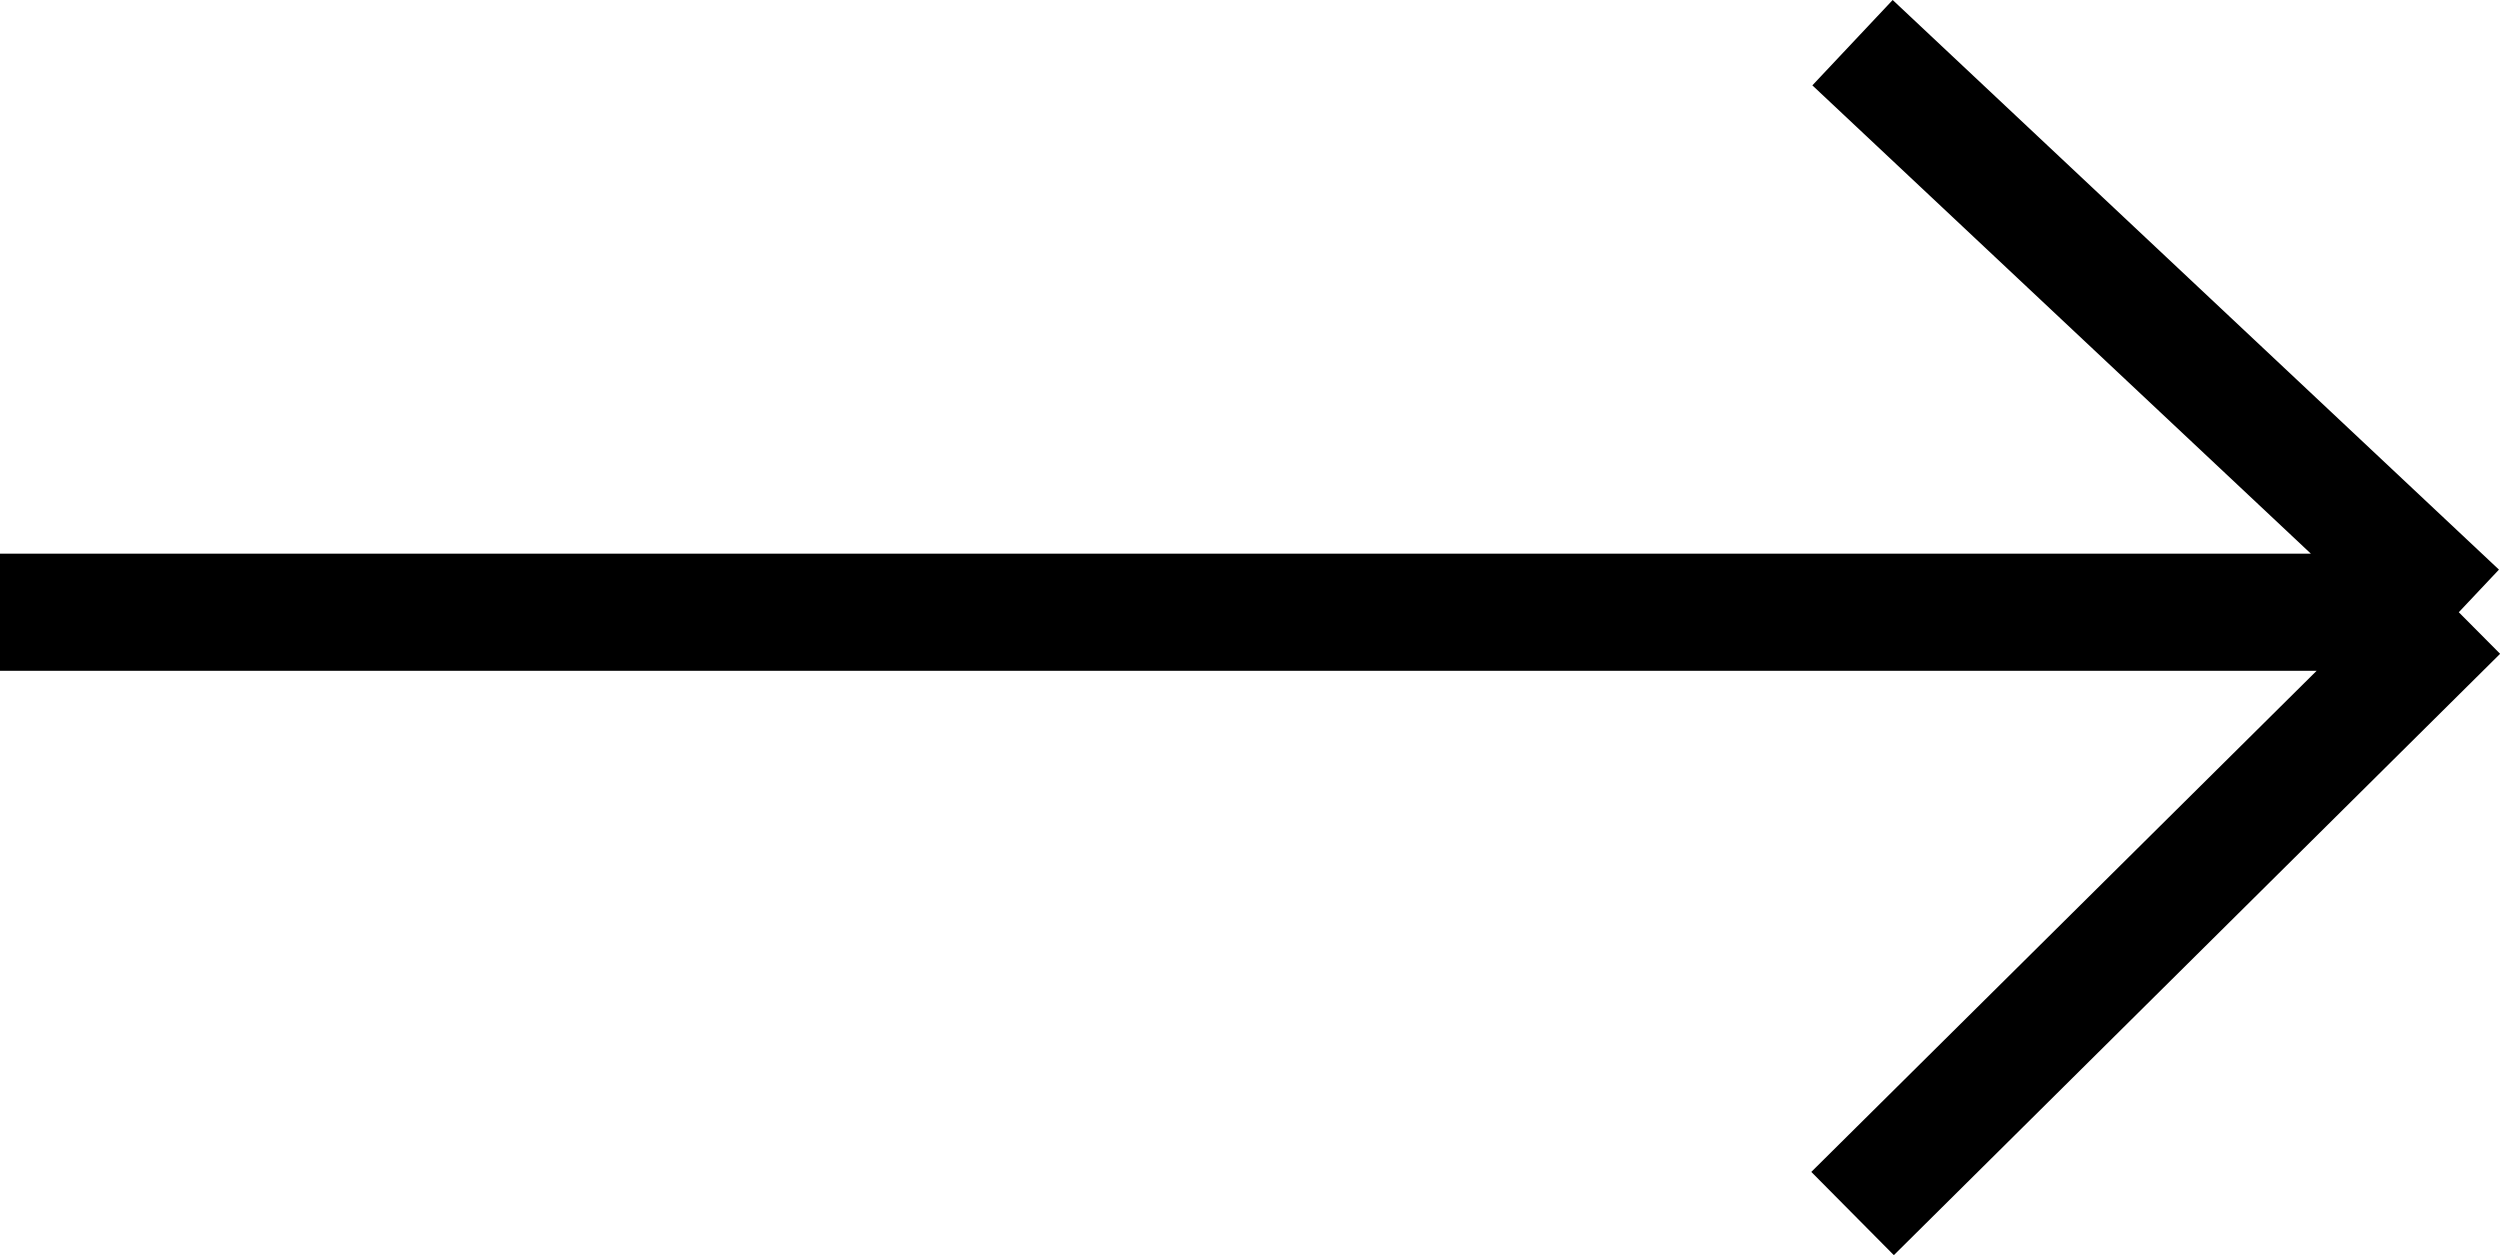 <svg height="10.72" viewBox="0 0 21.352 10.72" width="21.352" xmlns="http://www.w3.org/2000/svg"><path d="m21 5.229.343-.364-5.178-4.865-.686.729 4.258 4h-19.737v1h19.786l-4.316 4.28.705.711 5.178-5.136z"/></svg>